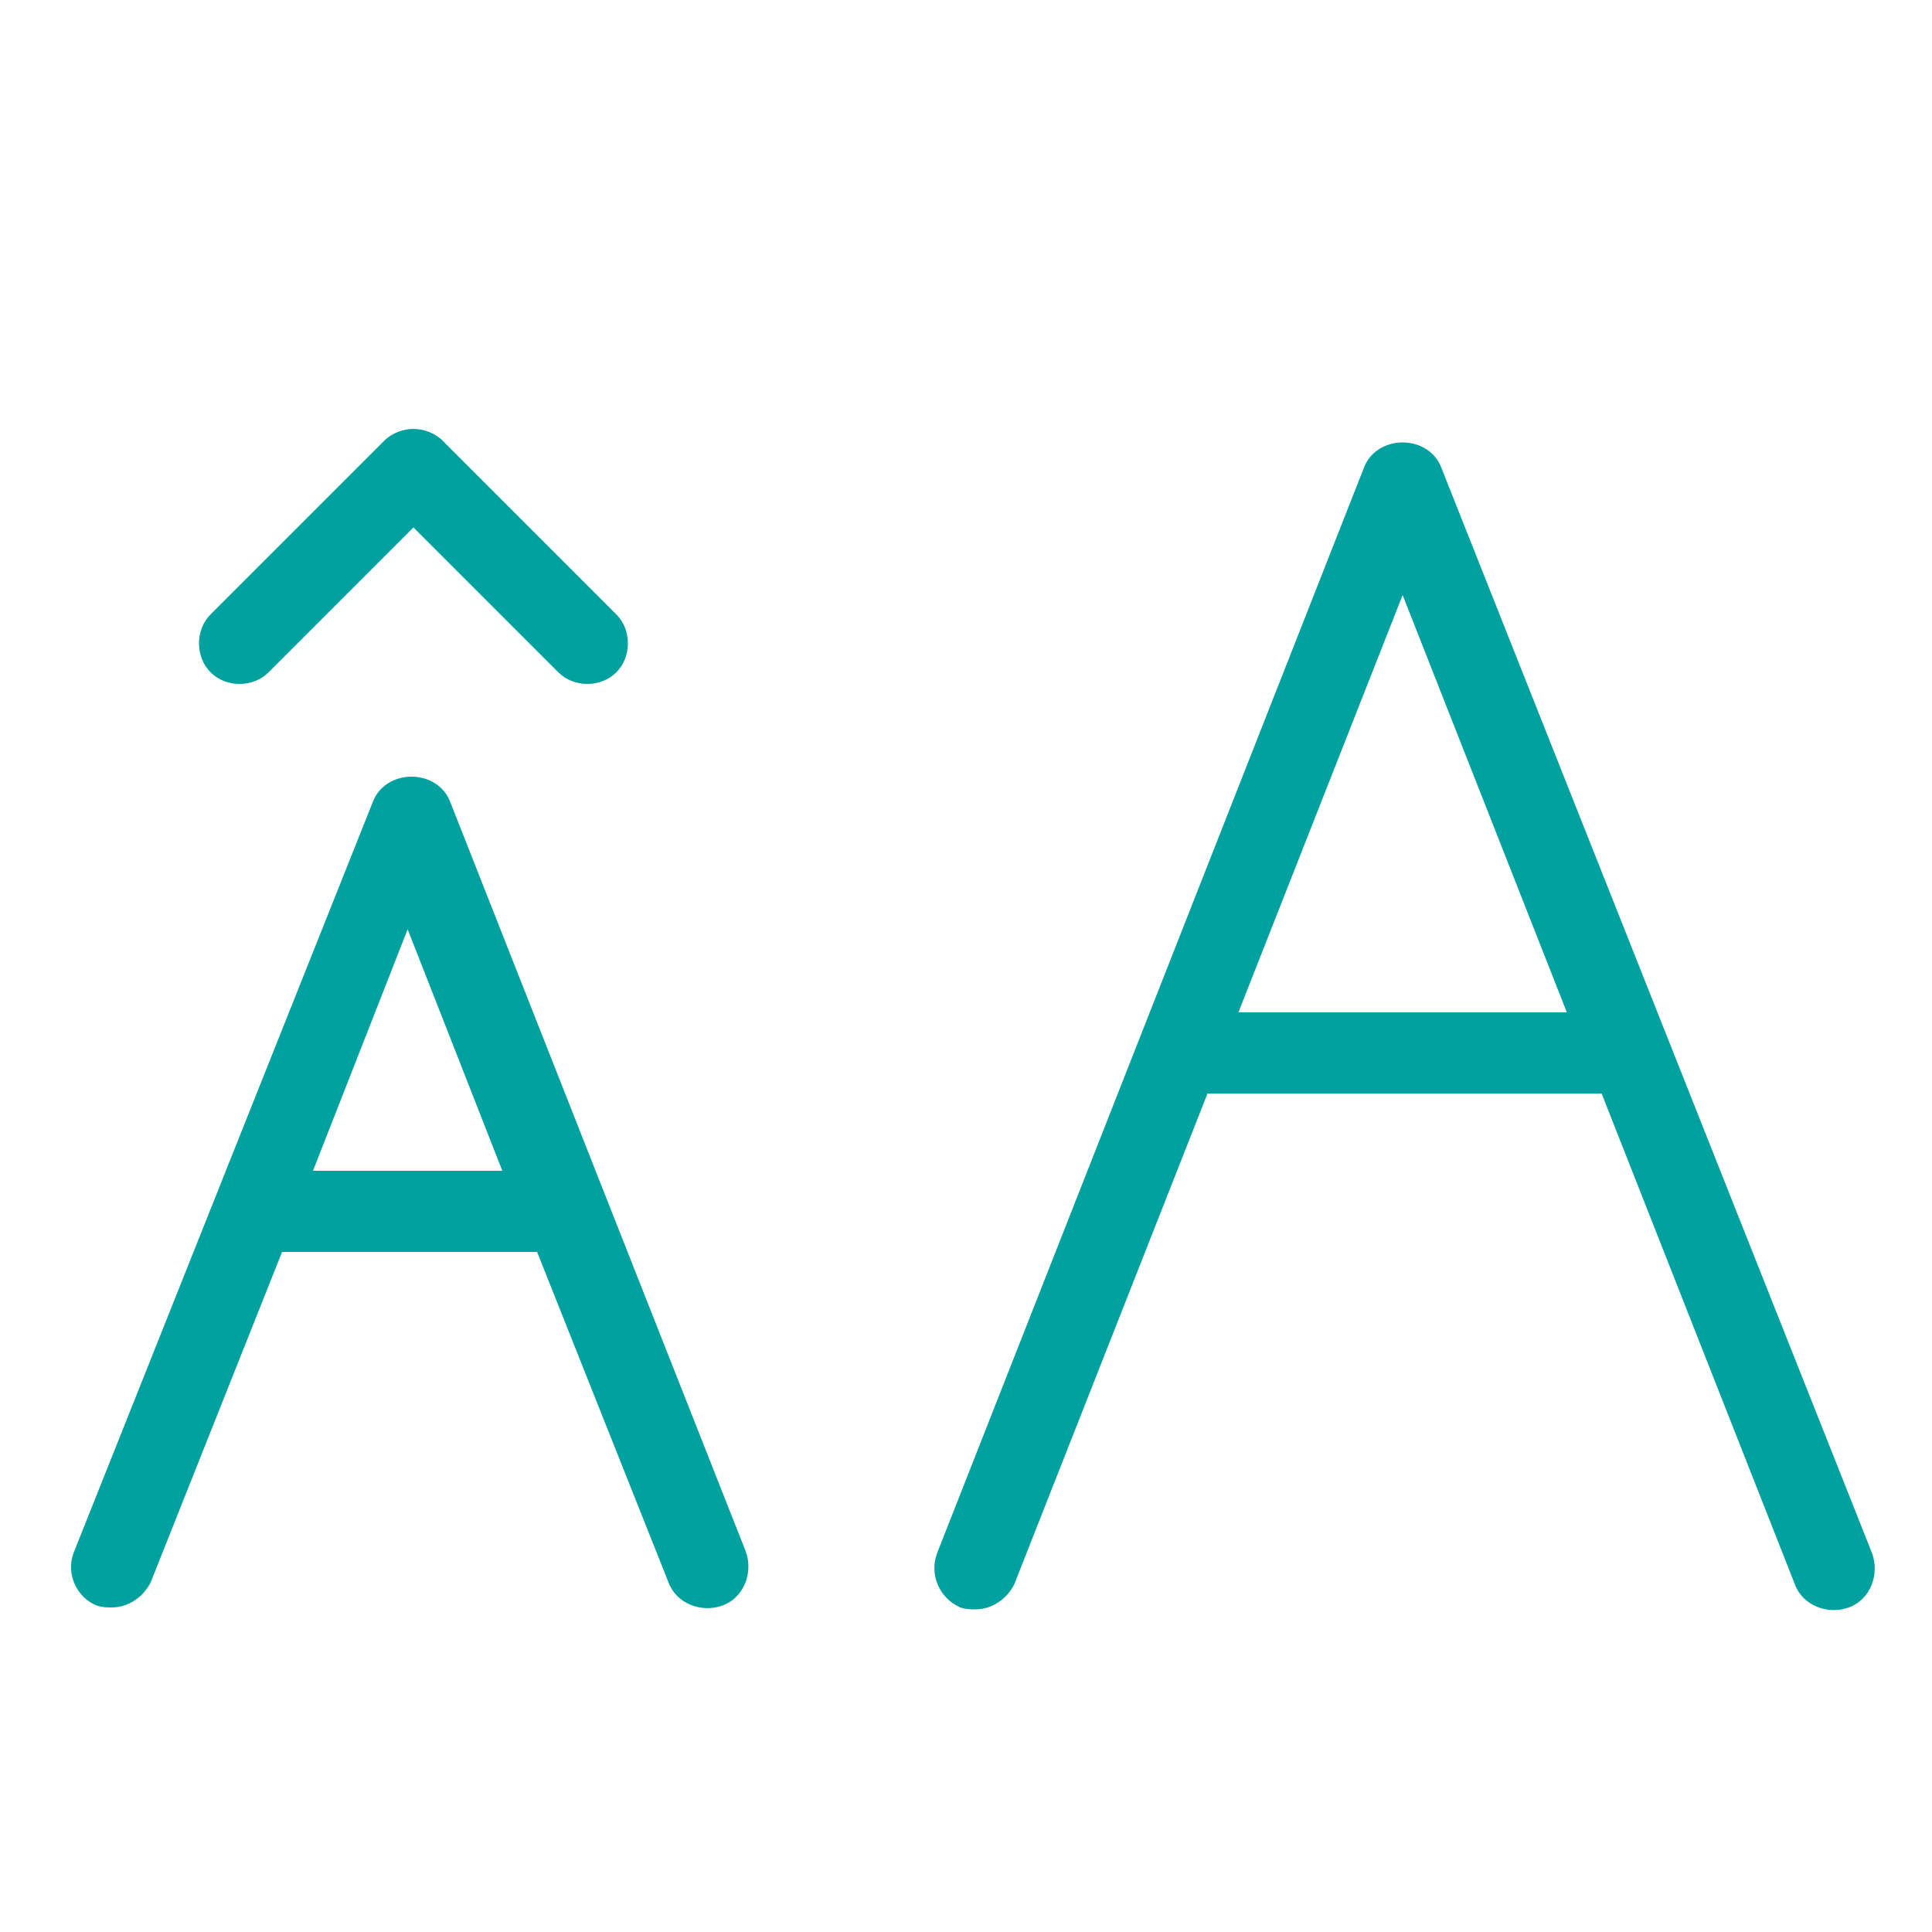 <?xml version="1.0" encoding="utf-8"?>
<!-- Generator: Adobe Illustrator 25.4.1, SVG Export Plug-In . SVG Version: 6.00 Build 0)  -->
<svg version="1.1" id="Layer_107" xmlns="http://www.w3.org/2000/svg" xmlns:xlink="http://www.w3.org/1999/xlink" x="0px" y="0px"
	 viewBox="0 0 100 100" style="enable-background:new 0 0 100 100;" xml:space="preserve">
<style type="text/css">
	.st0{fill:#00A19F;}
</style>
<g id="Layer_8">
</g>
<path class="st0" d="M48.5,80.4c-0.4,1.1,0.1,2.3,1.2,2.8c0.3,0.1,0.5,0.1,0.8,0.1c0.8,0,1.6-0.5,2-1.3l10-25.4h20.4l10,25.4
	c0.4,1.1,1.7,1.6,2.8,1.2c1.1-0.4,1.6-1.7,1.2-2.8L74.6,24.2c-0.3-0.8-1.1-1.3-2-1.3c-0.9,0-1.7,0.5-2,1.3L48.5,80.4z M64.1,52.4
	l8.5-21.6l8.5,21.6L64.1,52.4z"/>
<path class="st0" d="M5,83.1c0.3,0.1,0.5,0.1,0.8,0.1c0.8,0,1.6-0.5,2-1.3l6.8-17.1h13.2l6.8,17.1c0.4,1.1,1.7,1.6,2.8,1.2
	c1.1-0.4,1.6-1.7,1.2-2.8l-7.3-18.5c0,0,0,0,0,0l-8-20.3c-0.3-0.8-1.1-1.3-2-1.3s-1.7,0.5-2,1.3L3.8,80.4C3.4,81.5,4,82.7,5,83.1
	L5,83.1z M16.2,60.6l4.9-12.5l4.9,12.5H16.2z"/>
<path class="st0" d="M19.9,22.8c0.4-0.4,1-0.6,1.5-0.6s1.1,0.2,1.5,0.6l9,9c0.8,0.8,0.8,2.2,0,3c-0.8,0.8-2.2,0.8-3,0l-7.5-7.5
	l-7.5,7.5c-0.8,0.8-2.2,0.8-3,0c-0.8-0.8-0.8-2.2,0-3L19.9,22.8z"/>
</svg>

